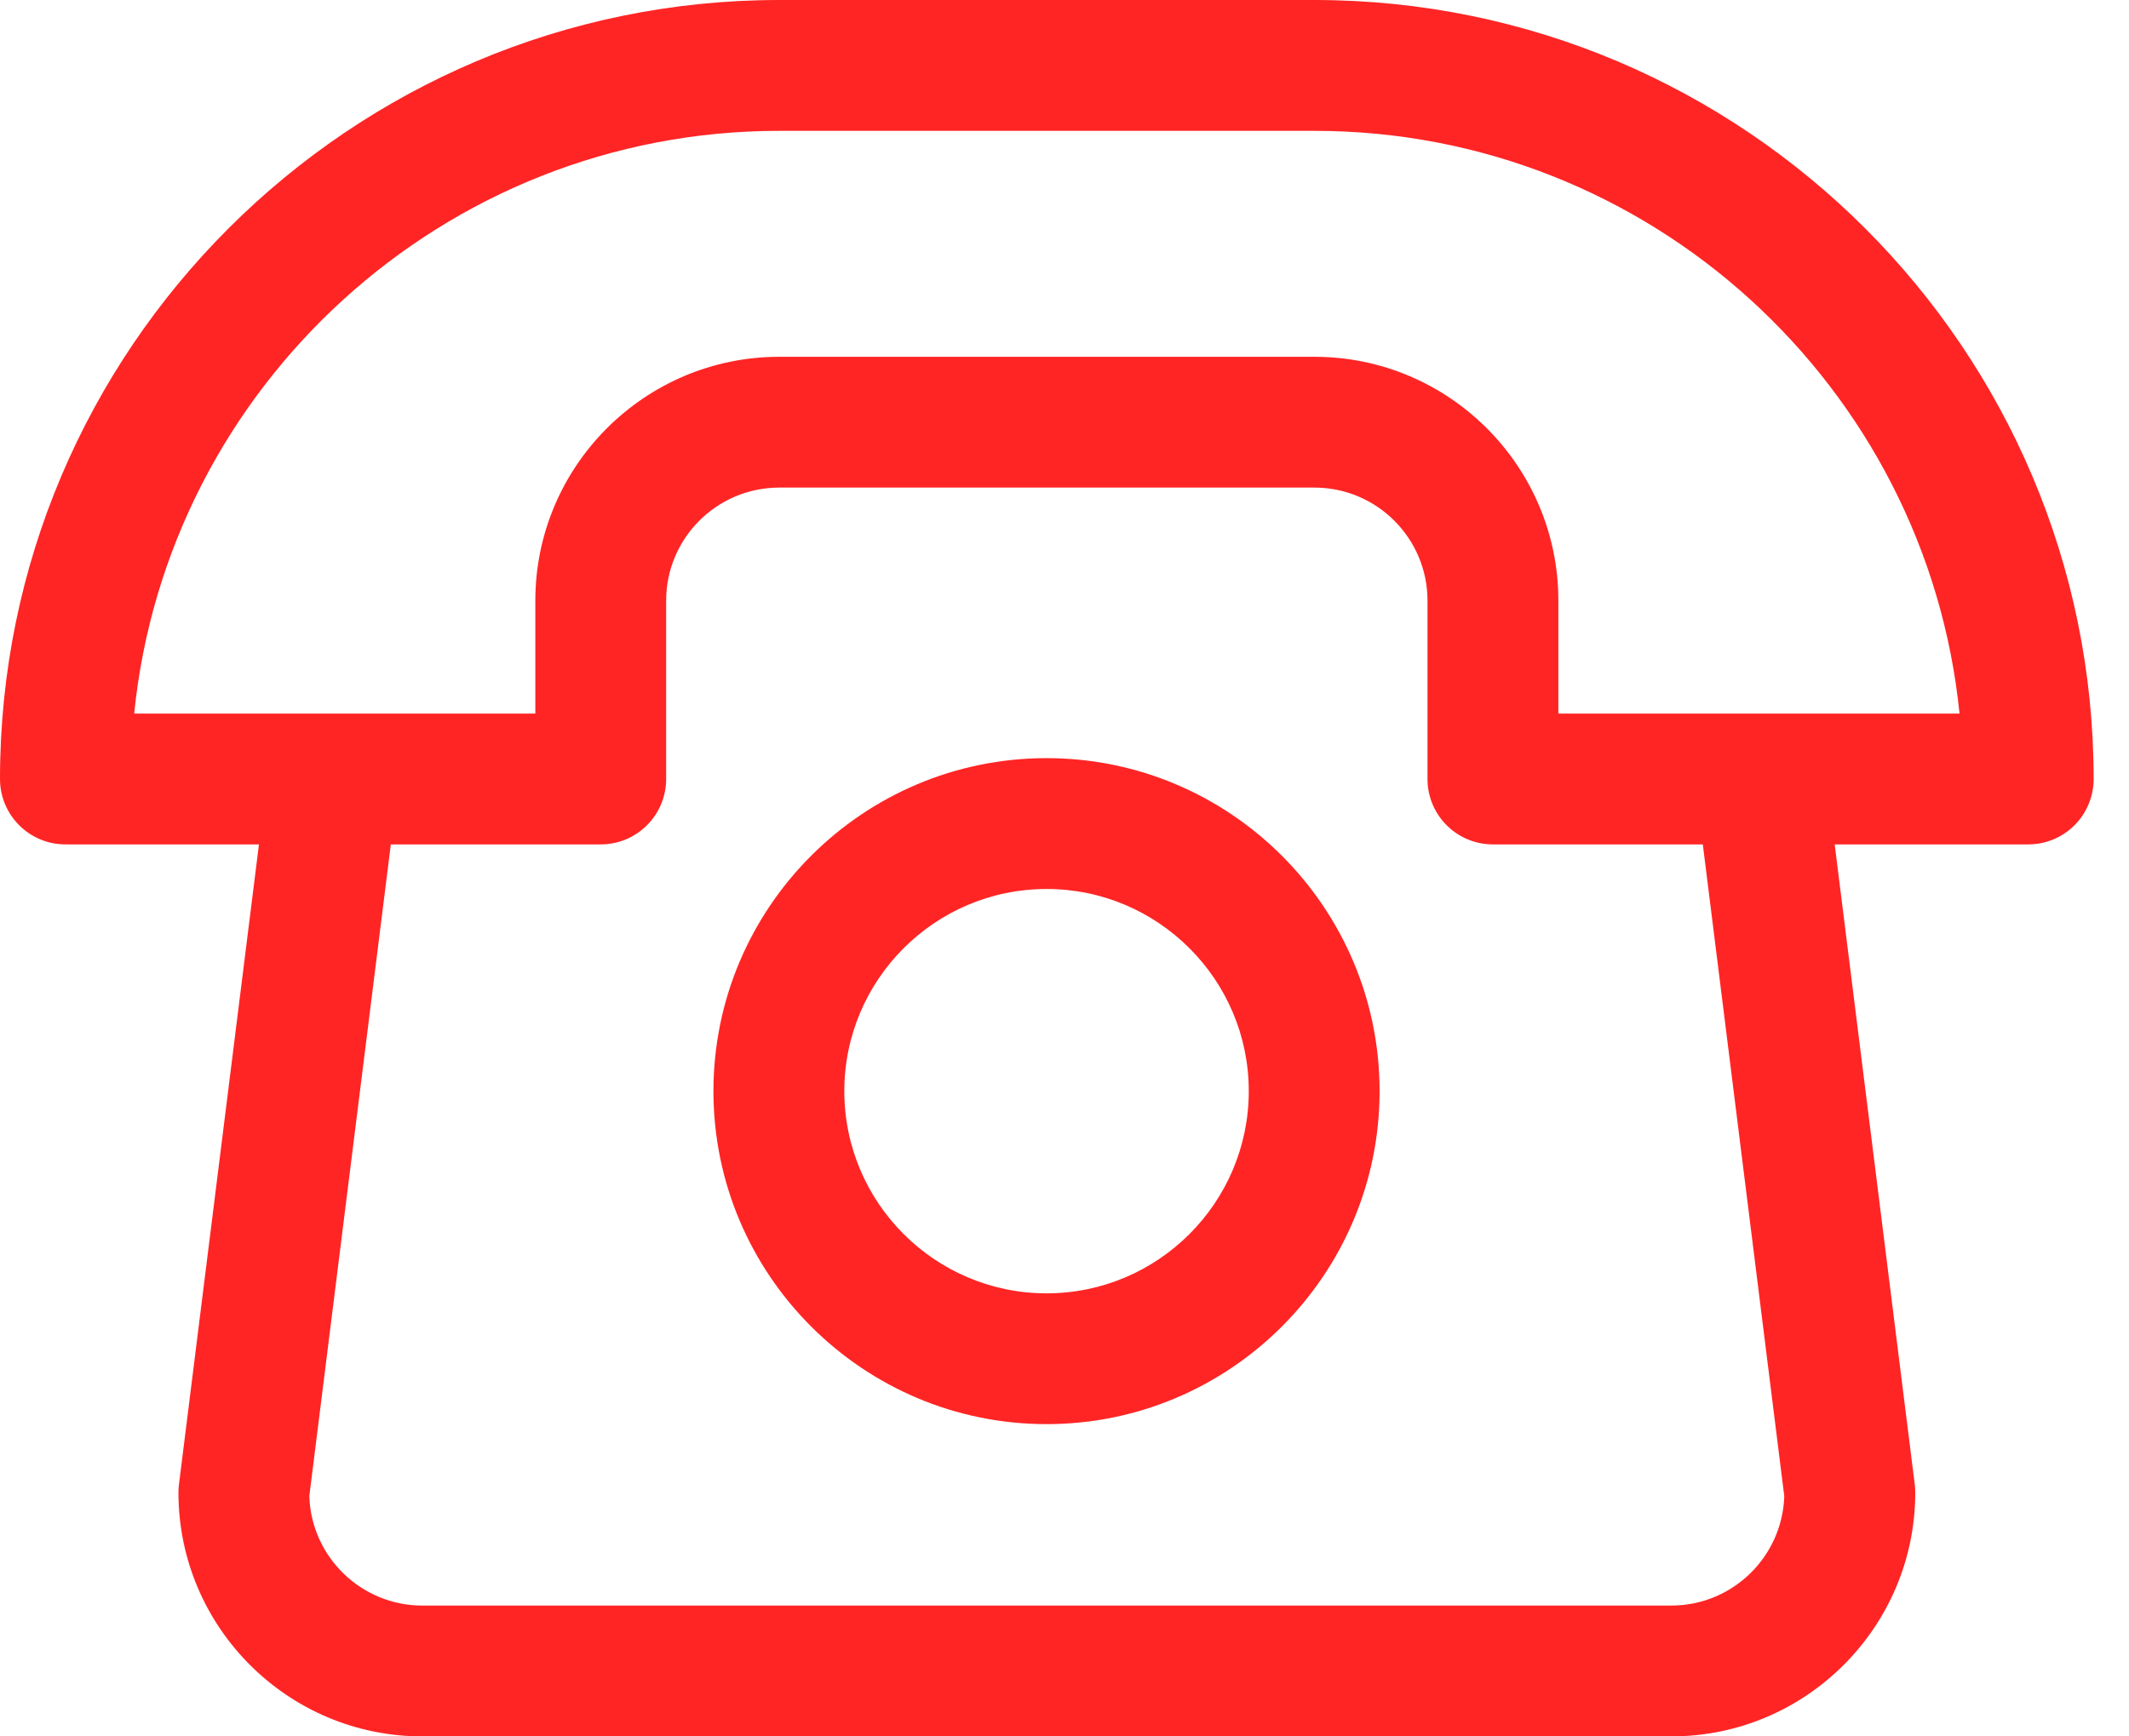 <svg width="38" height="31" viewBox="0 0 38 31" fill="none" xmlns="http://www.w3.org/2000/svg">
<path d="M23.462 0H13.907C6.239 0 0 6.239 0 13.907C0 14.552 0.523 15.075 1.168 15.075H4.622L3.194 26.502C3.188 26.55 3.185 26.599 3.185 26.647C3.185 29.047 5.137 31 7.538 31H29.832C32.232 31 34.185 29.047 34.185 26.647C34.185 26.599 34.182 26.55 34.176 26.502L32.747 15.075H36.202C36.847 15.075 37.369 14.552 37.369 13.907C37.369 6.238 31.131 0 23.462 0H23.462ZM29.832 28.664H7.538C6.447 28.664 5.555 27.794 5.521 26.711L6.976 15.075H10.722C11.367 15.075 11.89 14.552 11.89 13.907V10.722C11.89 9.61 12.795 8.705 13.907 8.705H23.462C24.574 8.705 25.479 9.61 25.479 10.722V13.907C25.479 14.552 26.001 15.075 26.646 15.075H30.393L31.847 26.711C31.813 27.794 30.922 28.664 29.831 28.664H29.832ZM27.815 12.74V10.723C27.815 8.323 25.862 6.37 23.462 6.37H13.908C11.508 6.37 9.555 8.323 9.555 10.723V12.74H2.395C2.982 6.906 7.921 2.336 13.907 2.336H23.462C29.448 2.336 34.388 6.905 34.975 12.74H27.815Z" fill="#FF2525"/>
<path d="M18.68 13.535C15.401 13.535 12.734 16.202 12.734 19.48C12.734 22.758 15.401 25.425 18.68 25.425C21.957 25.425 24.624 22.758 24.624 19.48C24.624 16.202 21.957 13.535 18.68 13.535ZM18.68 23.09C16.689 23.09 15.07 21.47 15.07 19.48C15.07 17.49 16.689 15.871 18.68 15.871C20.67 15.871 22.289 17.49 22.289 19.48C22.289 21.47 20.67 23.09 18.68 23.09Z" fill="#FF2525"/>
</svg>
